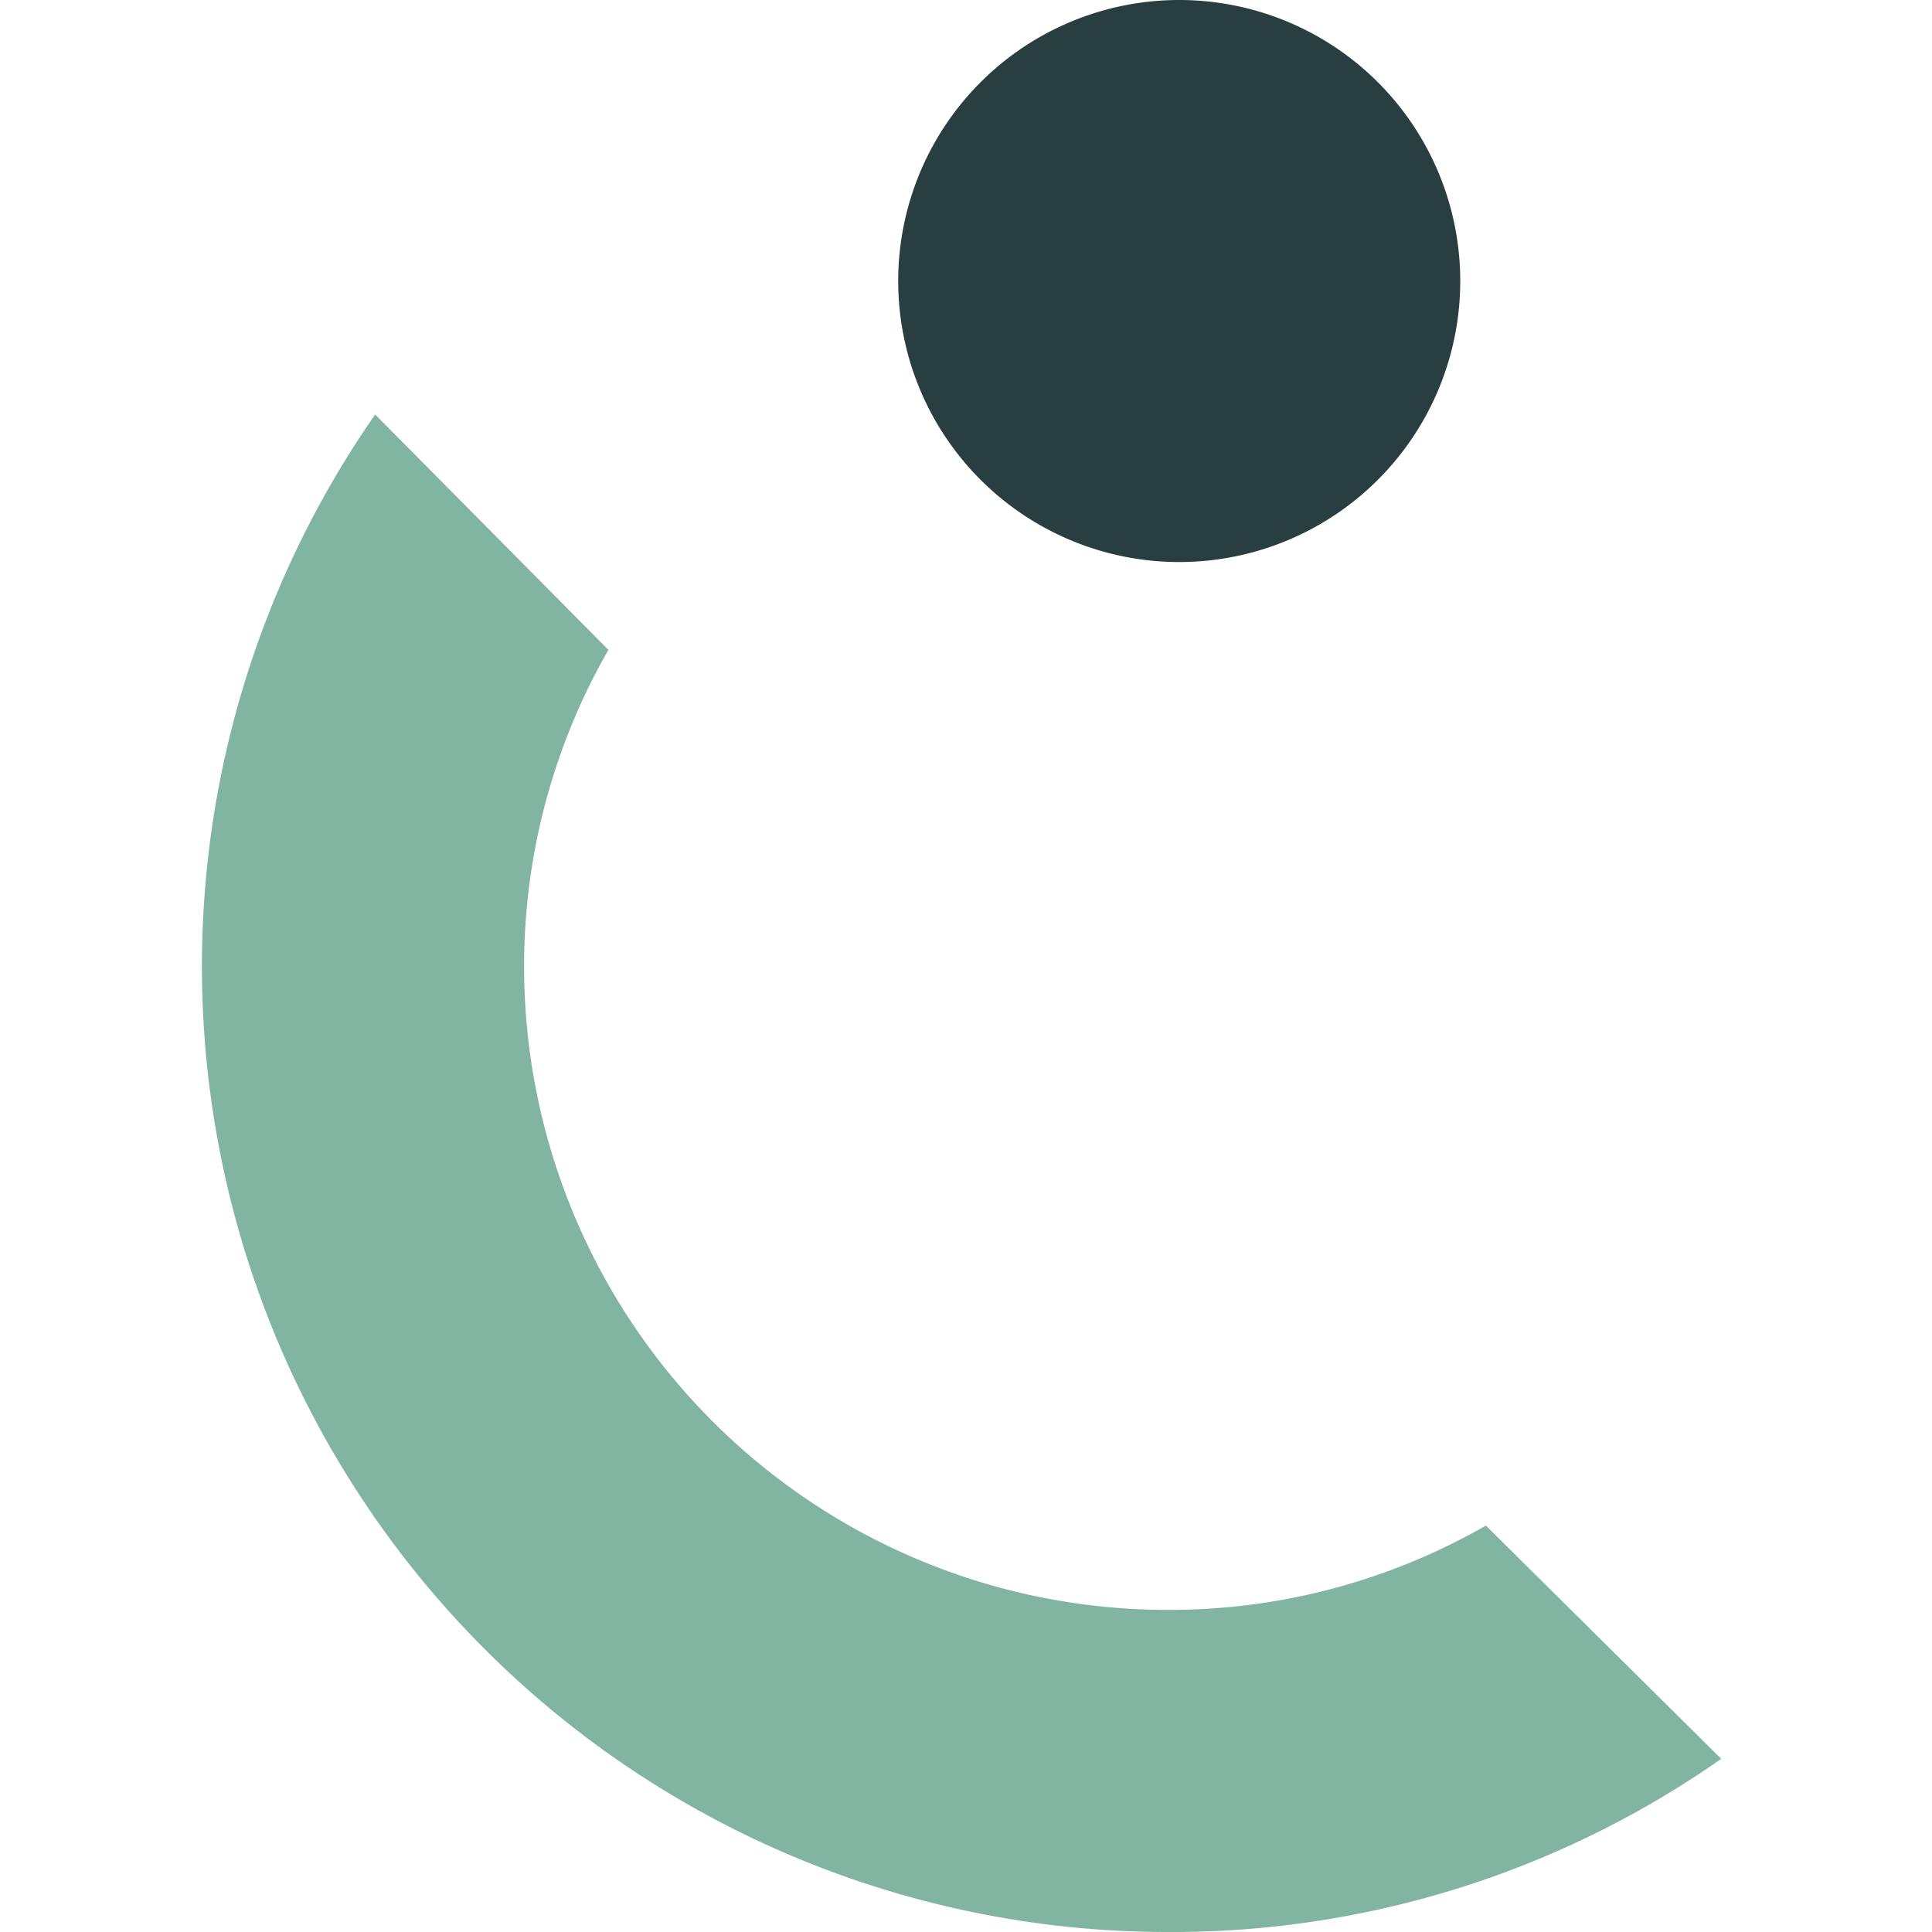 <svg id="Layer_1" data-name="Layer 1" xmlns="http://www.w3.org/2000/svg" viewBox="0 0 55 55"><defs><style>.cls-1{fill:#293e40;}.cls-2{fill:#81b5a1;}</style></defs><title>lookout-CS-icon-55x55</title><g id="_041818" data-name="041818"><g id="cs-icon"><path id="Fill-1" class="cls-1" d="M25.57,8a8,8,0,1,1,8,8,8,8,0,0,1-8-8"/><path id="Fill-3" class="cls-2" d="M42.3,43.43a18.09,18.09,0,0,1-9,2.4A18.32,18.32,0,0,1,14.92,27.5a18.09,18.09,0,0,1,2.4-9L10.68,11.8A27.49,27.49,0,0,0,33.25,55,27.23,27.23,0,0,0,49,50.07Z"/></g></g></svg>
